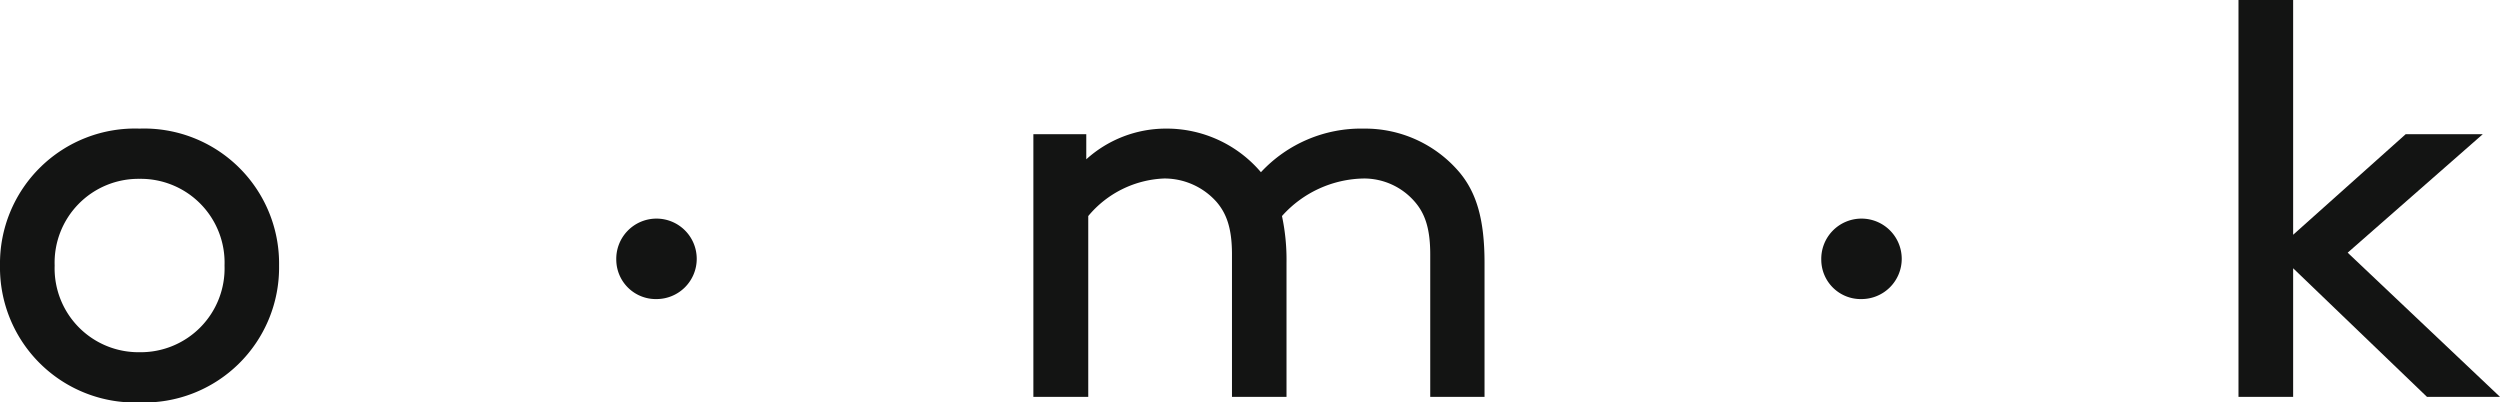<svg xmlns="http://www.w3.org/2000/svg" xmlns:xlink="http://www.w3.org/1999/xlink" viewBox="0 0 215 34.61"><defs><clipPath id="a" transform="translate(0)"><rect width="215" height="34.61" fill="none"/></clipPath></defs><g clip-path="url(#a)"><path d="M12,11.06A11.61,11.61,0,0,1,24,22.84,11.61,11.61,0,0,1,12,34.61,11.61,11.61,0,0,1,0,22.84,11.61,11.61,0,0,1,12,11.06m0,19.23a7.21,7.21,0,0,0,7.31-7.45A7.21,7.21,0,0,0,12,15.38,7.21,7.21,0,0,0,4.7,22.84,7.21,7.21,0,0,0,12,30.29" transform="translate(0)" fill="#131413"/><path d="M53,22.35a3.46,3.46,0,1,1,3.46,3.37A3.4,3.4,0,0,1,53,22.35" transform="translate(0)" fill="#131413"/><path d="M93.42,11.54V13.7a10.21,10.21,0,0,1,6.81-2.64,10.64,10.64,0,0,1,8.21,3.75,11.76,11.76,0,0,1,8.85-3.75,10.64,10.64,0,0,1,8.25,3.79c1.43,1.73,2.13,4,2.13,7.75V34.13H123V21.87c0-2.3-.49-3.55-1.33-4.52a5.77,5.77,0,0,0-4.35-2,9.64,9.64,0,0,0-7.07,3.23,18,18,0,0,1,.39,4V34.13h-4.69V21.87c0-2.3-.5-3.55-1.34-4.52a6,6,0,0,0-4.49-2,8.94,8.94,0,0,0-6.53,3.23V34.13H88.87V11.54Z" transform="translate(0)" fill="#131413"/><path d="M156.63,22.35a3.46,3.46,0,1,1,3.46,3.37,3.39,3.39,0,0,1-3.46-3.37" transform="translate(0)" fill="#131413"/></g><polygon points="192.51 0 192.51 34.13 197.21 34.13 197.21 23.07 208.72 34.13 215 34.13 201.9 21.73 213.52 11.54 206.89 11.54 197.21 20.19 197.21 0 192.51 0" fill="#131413"/></svg>